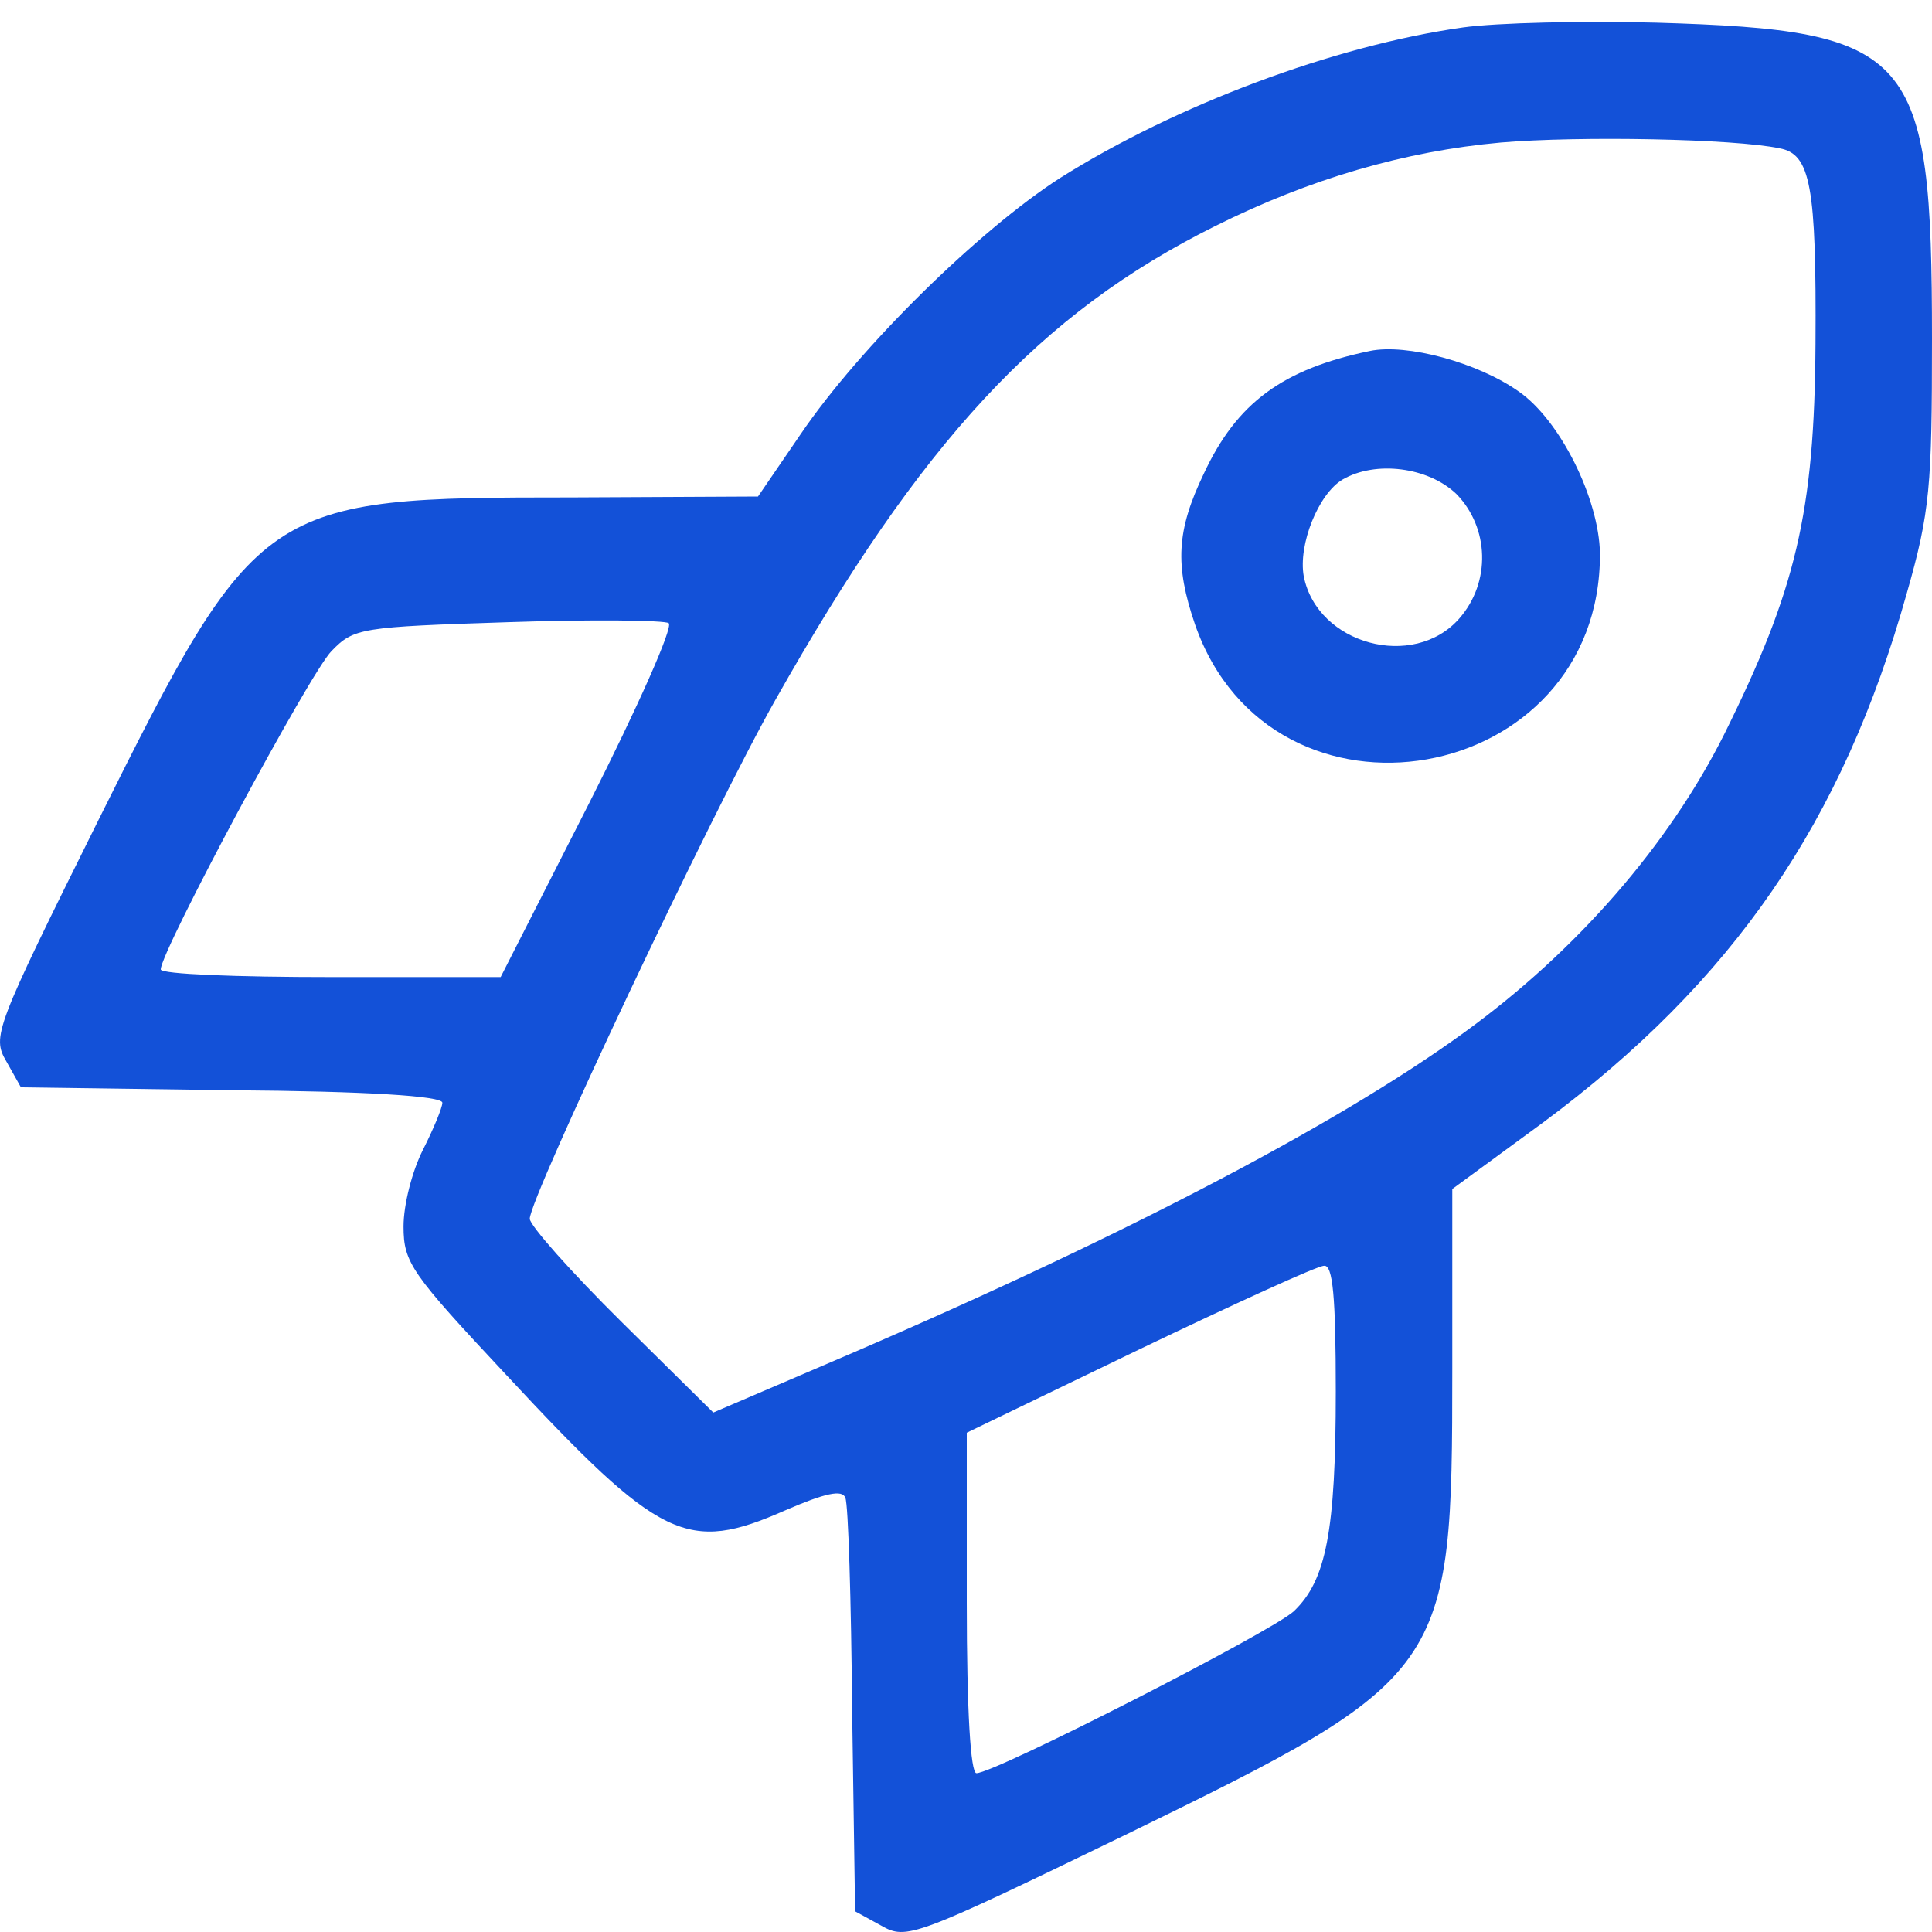 <svg width="30" height="30" viewBox="0 0 30 30" fill="none" xmlns="http://www.w3.org/2000/svg">
<g clip-path="url(#clip0_2800_22)">
<path d="M22.717 0.426C20.712 0.709 18.254 1.633 16.459 2.765C15.208 3.569 13.353 5.386 12.433 6.741L11.77 7.71L8.89 7.724C4.08 7.724 4.004 7.769 1.516 12.759C-0.082 15.976 -0.127 16.095 0.099 16.482L0.325 16.884L3.597 16.929C5.693 16.944 6.869 17.019 6.869 17.123C6.869 17.197 6.734 17.525 6.568 17.853C6.402 18.18 6.266 18.702 6.266 19.044C6.266 19.61 6.387 19.774 7.864 21.353C10.262 23.93 10.669 24.123 12.192 23.453C12.81 23.185 13.082 23.125 13.127 23.259C13.172 23.364 13.217 24.838 13.232 26.566L13.278 29.679L13.685 29.902C14.077 30.126 14.197 30.081 17.454 28.502C22.491 26.045 22.551 25.97 22.551 21.264V18.463L23.953 17.436C26.924 15.231 28.613 12.759 29.608 9.214C29.97 7.948 30 7.546 30 5.267C30 0.798 29.713 0.471 25.718 0.352C24.602 0.322 23.245 0.352 22.717 0.426ZM27.633 2.303C28.115 2.392 28.206 2.884 28.191 5.341C28.175 7.963 27.889 9.154 26.773 11.403C25.914 13.116 24.481 14.77 22.732 16.035C20.742 17.48 17.289 19.283 12.78 21.204L11.076 21.934L9.659 20.534C8.875 19.759 8.226 19.029 8.226 18.925C8.226 18.597 11.061 12.595 12.041 10.867C14.303 6.861 16.143 4.865 18.872 3.509C20.334 2.779 21.812 2.347 23.305 2.213C24.526 2.109 26.924 2.154 27.633 2.303ZM9.146 12.476L7.774 15.172H5.135C3.688 15.172 2.496 15.127 2.496 15.053C2.496 14.77 4.819 10.435 5.15 10.107C5.497 9.75 5.603 9.735 7.895 9.661C9.191 9.616 10.322 9.631 10.383 9.676C10.458 9.735 9.9 10.986 9.146 12.476ZM20.742 21.606C20.742 23.781 20.591 24.54 20.093 25.017C19.762 25.33 15.449 27.534 15.162 27.534C15.072 27.534 15.012 26.581 15.012 24.883V22.247L17.696 20.951C19.158 20.251 20.455 19.655 20.561 19.655C20.696 19.64 20.742 20.131 20.742 21.606Z" fill="#1351D8"/>
<path d="M21.271 5.45C19.914 5.733 19.205 6.254 18.692 7.357C18.27 8.235 18.24 8.772 18.556 9.695C19.748 13.121 24.859 12.227 24.844 8.593C24.829 7.744 24.226 6.522 23.578 6.076C22.944 5.629 21.844 5.331 21.271 5.45ZM22.613 7.669C23.125 8.191 23.155 9.04 22.658 9.606C21.949 10.41 20.456 10.008 20.245 8.95C20.155 8.459 20.471 7.669 20.848 7.446C21.361 7.148 22.175 7.252 22.613 7.669Z" fill="#1351D8"/>
</g>
<defs>
<clipPath id="clip0_2800_22">
<rect width="30" height="30" fill="white"/>
</clipPath>
</defs>
</svg>
